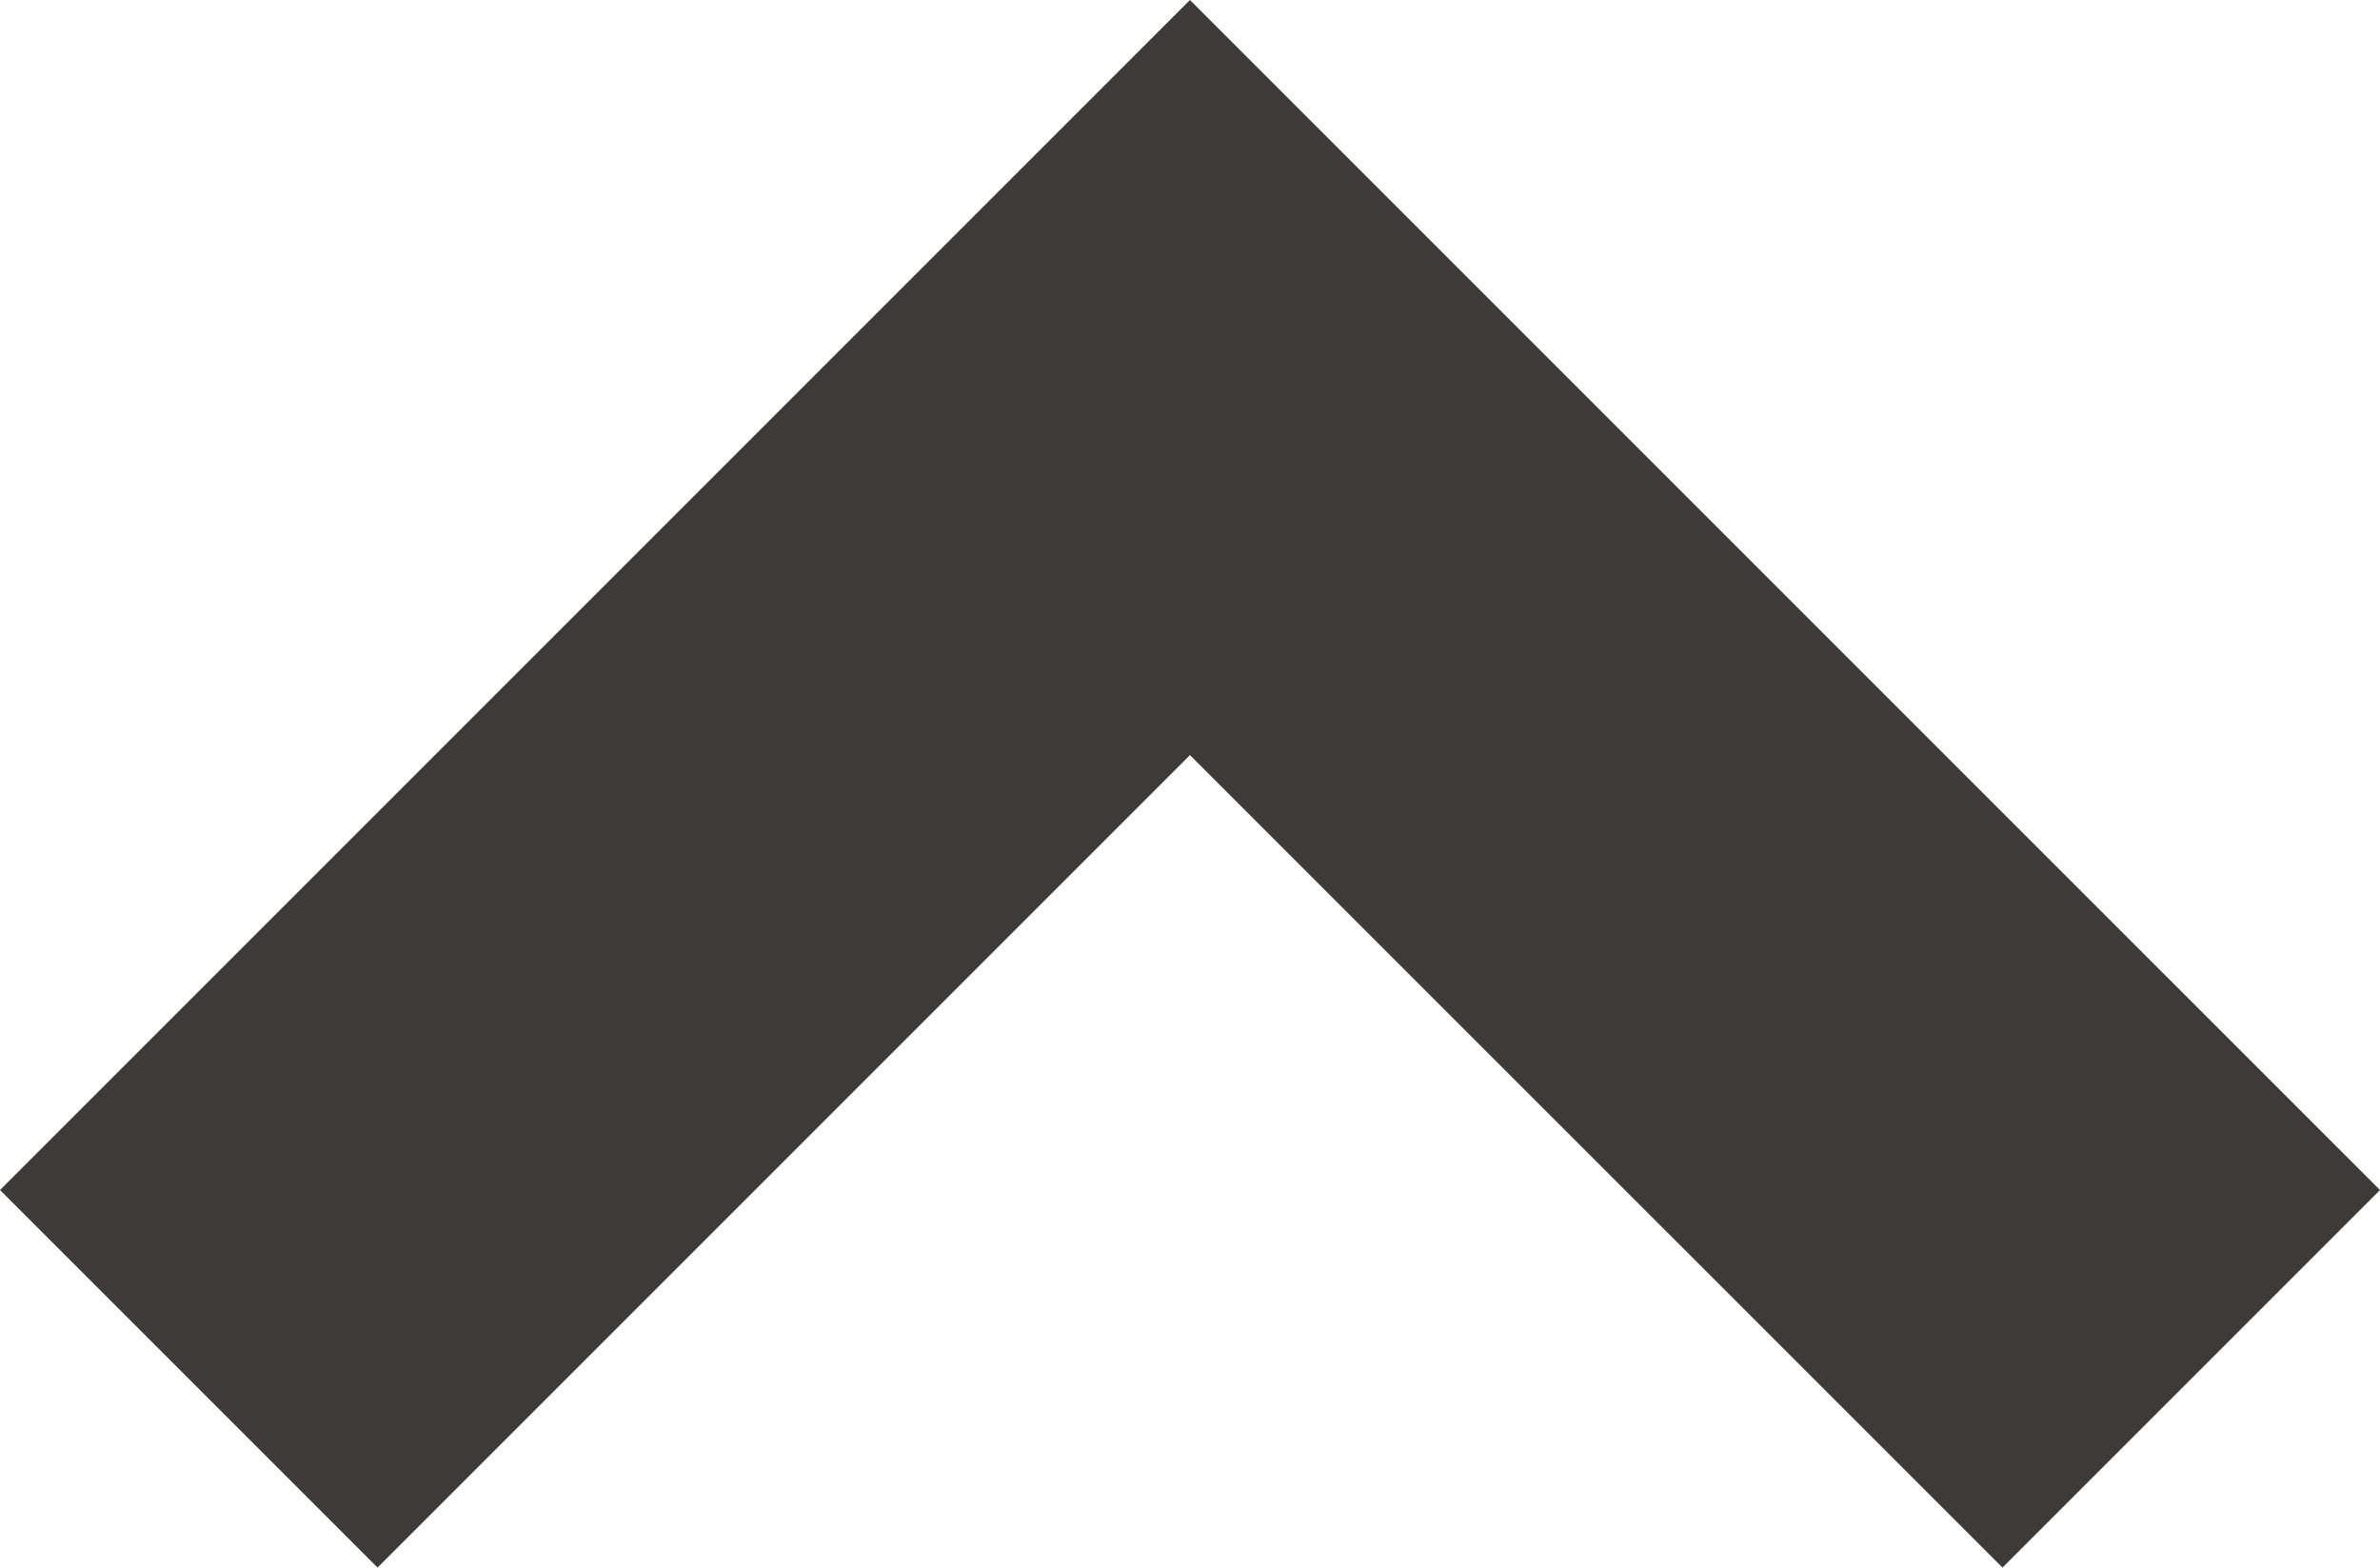 <?xml version="1.0" encoding="utf-8"?>
<!-- Generator: Adobe Illustrator 16.0.0, SVG Export Plug-In . SVG Version: 6.00 Build 0)  -->
<!DOCTYPE svg PUBLIC "-//W3C//DTD SVG 1.1//EN" "http://www.w3.org/Graphics/SVG/1.1/DTD/svg11.dtd">
<svg version="1.1" id="レイヤー_1" xmlns="http://www.w3.org/2000/svg" xmlns:xlink="http://www.w3.org/1999/xlink" x="0px"
	 y="0px" width="46.13px" height="30.382px" viewBox="0 0 46.13 30.382" enable-background="new 0 0 46.13 30.382"
	 xml:space="preserve">
<path fill="#3E3A39" d="M38.813,30.382l7.317-7.317L23.064,0L0,23.065l7.317,7.317l15.747-15.747L38.813,30.382z"/>
</svg>
